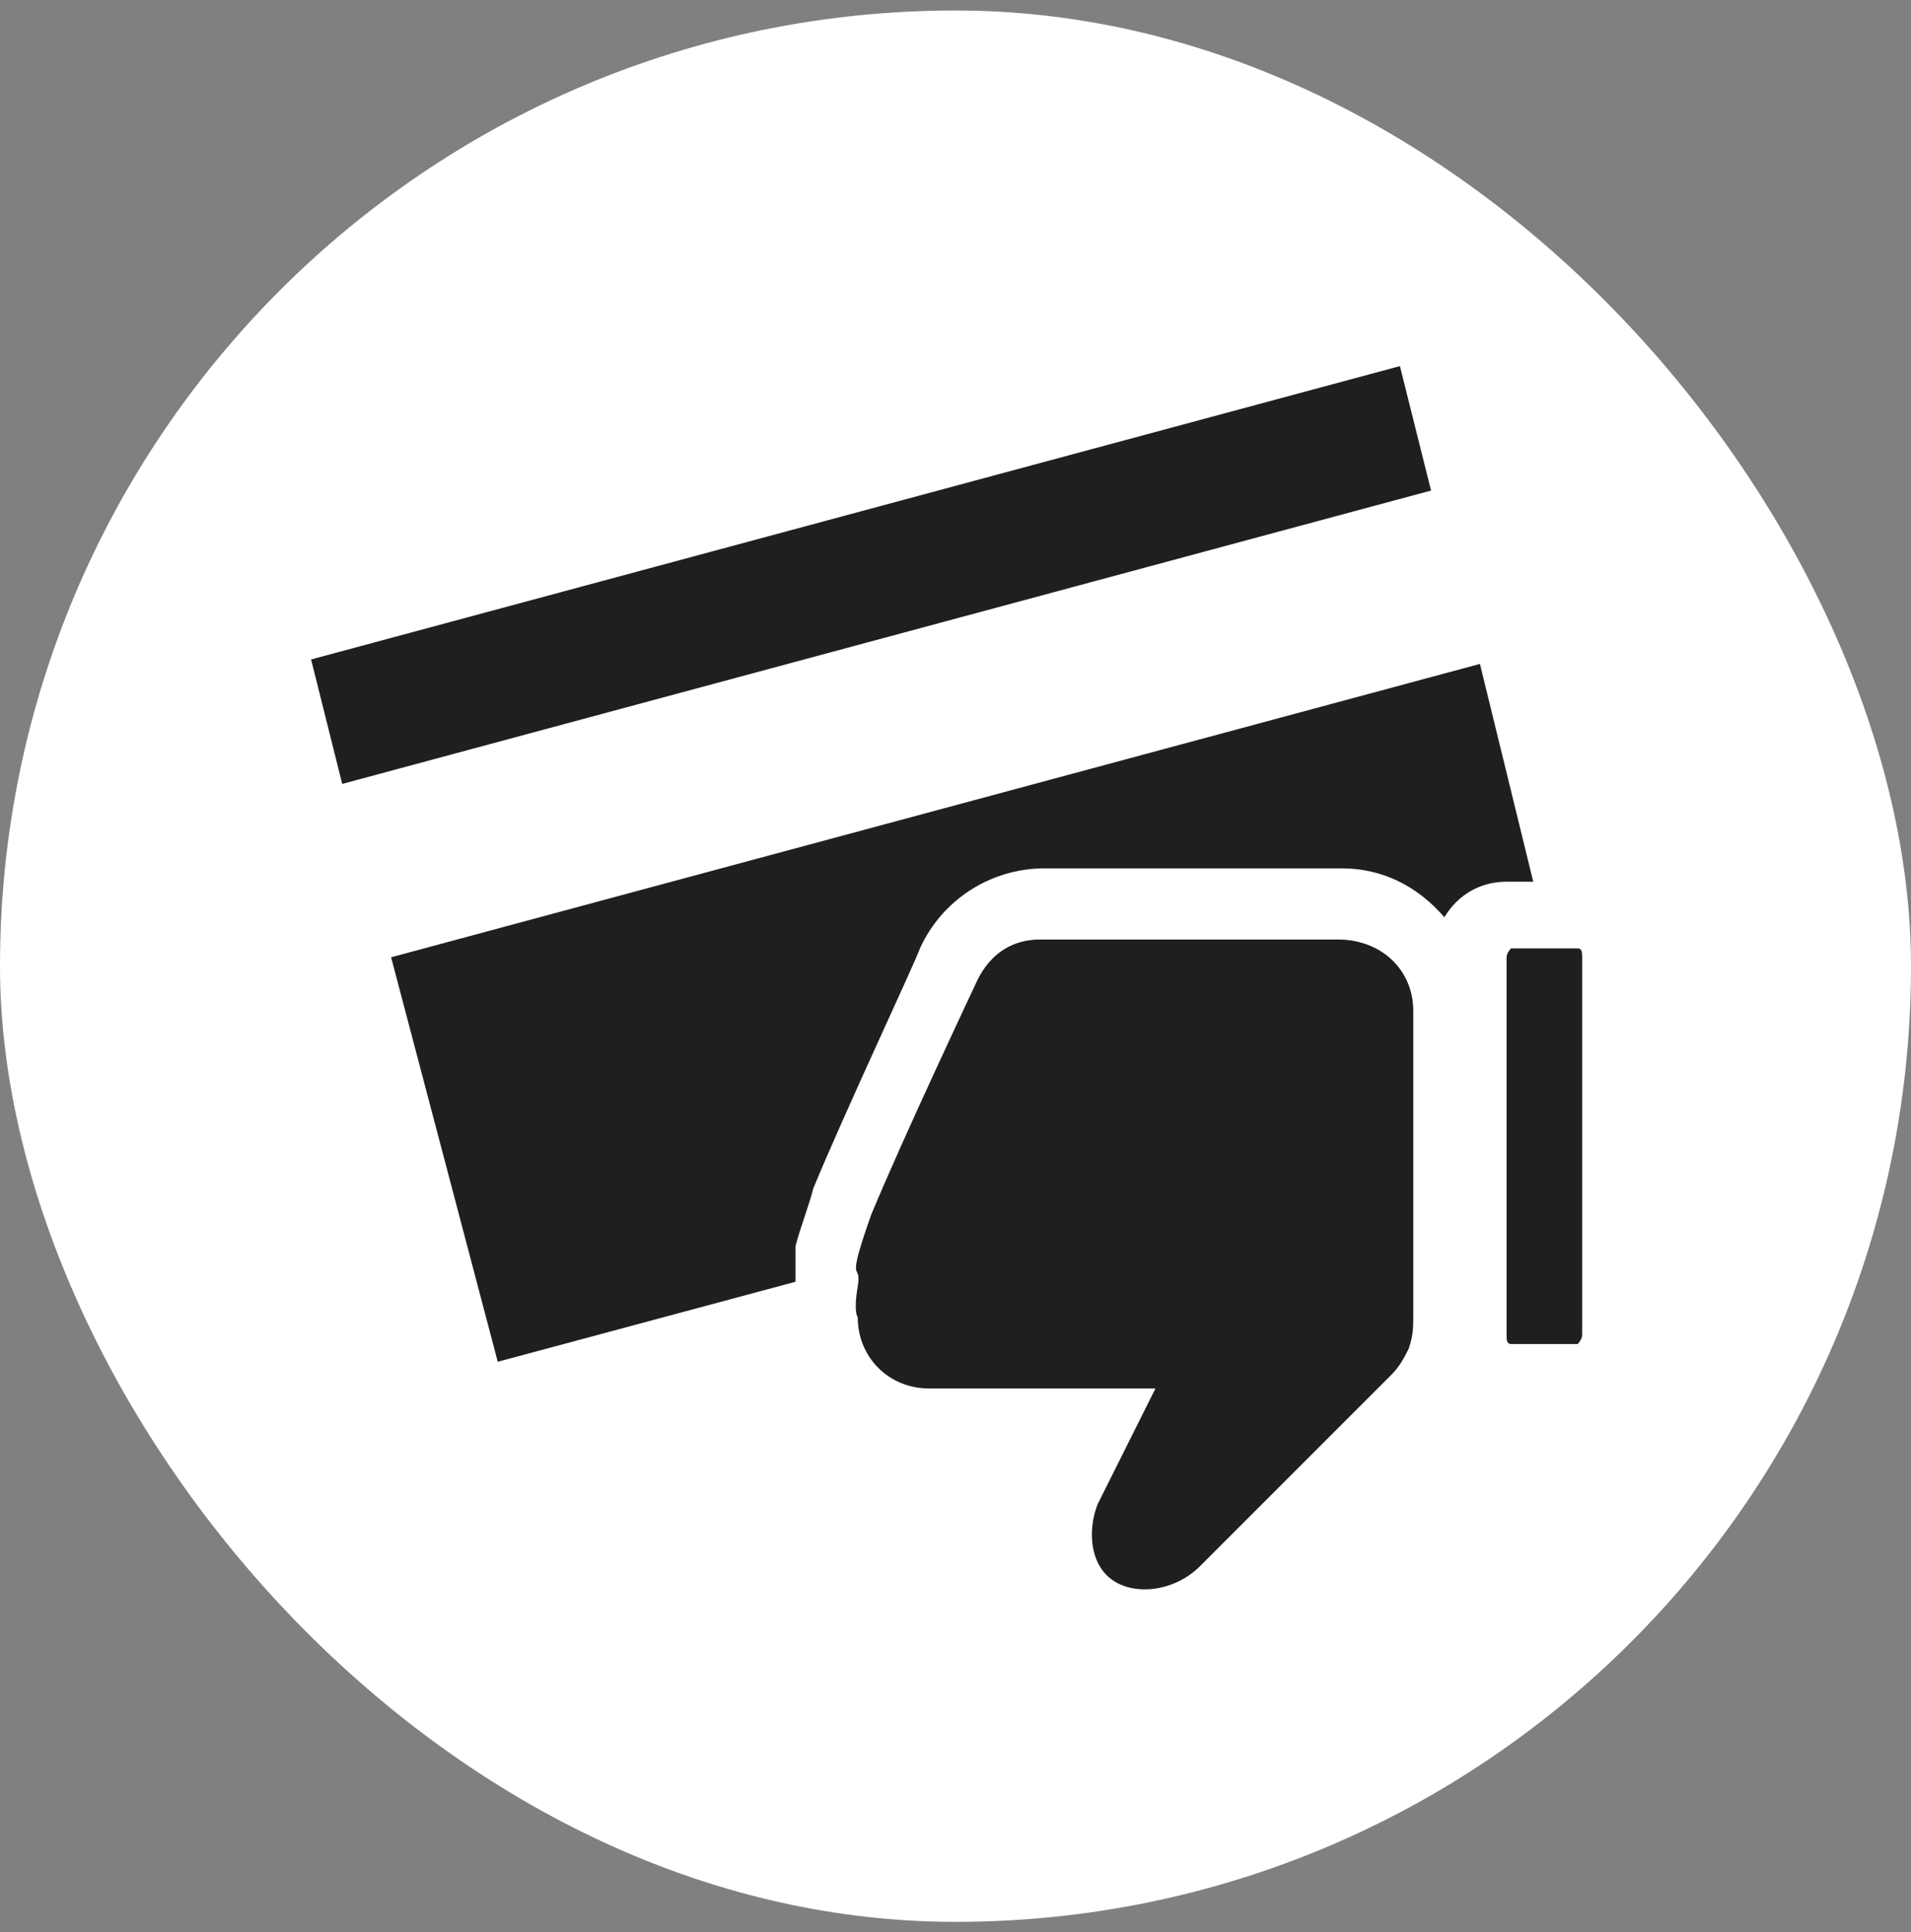 <svg width="91" height="92" viewBox="0 0 91 92" fill="none" xmlns="http://www.w3.org/2000/svg">
<rect x="0" y="0" width="91" height="92" fill="#808080" stroke="none"/>
<rect y="0.5" width="91" height="91" rx="45.5" fill="white"/>
<g clip-path="url(#clip0_250_4192)">
<path d="M70.473 31.609L18.624 45.576L23.703 64.834L37.881 61.025C37.881 60.39 37.881 59.967 37.881 59.332C38.093 58.485 38.517 57.427 38.728 56.581C40.21 52.983 43.596 45.788 43.807 45.153C44.865 42.825 47.193 41.343 49.733 41.343H63.912C65.817 41.343 67.509 42.19 68.779 43.671C69.414 42.613 70.472 41.978 71.742 41.978H73.012L70.473 31.609ZM14.814 31.397L16.296 37.322L68.145 23.355L66.663 17.43L14.814 31.397Z" fill="#1F1F1F"/>
<path d="M67.298 48.116V62.718C67.298 63.141 67.298 63.565 67.087 64.199C66.875 64.623 66.663 65.046 66.24 65.469L57.14 74.569C55.87 75.839 53.753 76.05 52.695 74.992C51.849 74.146 51.849 72.665 52.273 71.606L55.023 66.104H44.23C42.325 66.104 40.845 64.623 40.845 62.718C40.845 62.718 40.633 62.506 40.845 61.237C41.056 59.967 40.209 61.448 41.479 57.851C42.961 54.253 46.558 46.634 46.558 46.634C47.193 45.364 48.251 44.73 49.521 44.73H63.7C65.817 44.73 67.298 46.211 67.298 48.116Z" fill="#1F1F1F"/>
<path d="M75.34 45.576V63.564C75.34 63.776 75.128 63.988 75.128 63.988H71.954C71.742 63.988 71.742 63.776 71.742 63.564V45.576C71.742 45.364 71.954 45.153 71.954 45.153H75.128C75.34 45.153 75.34 45.364 75.34 45.576Z" fill="#1F1F1F"/>
</g>
<defs>
<clipPath id="clip0_250_4192">
<rect width="60.526" height="58.24" fill="white" transform="translate(14.814 17.43)"/>
</clipPath>
</defs>
</svg>
